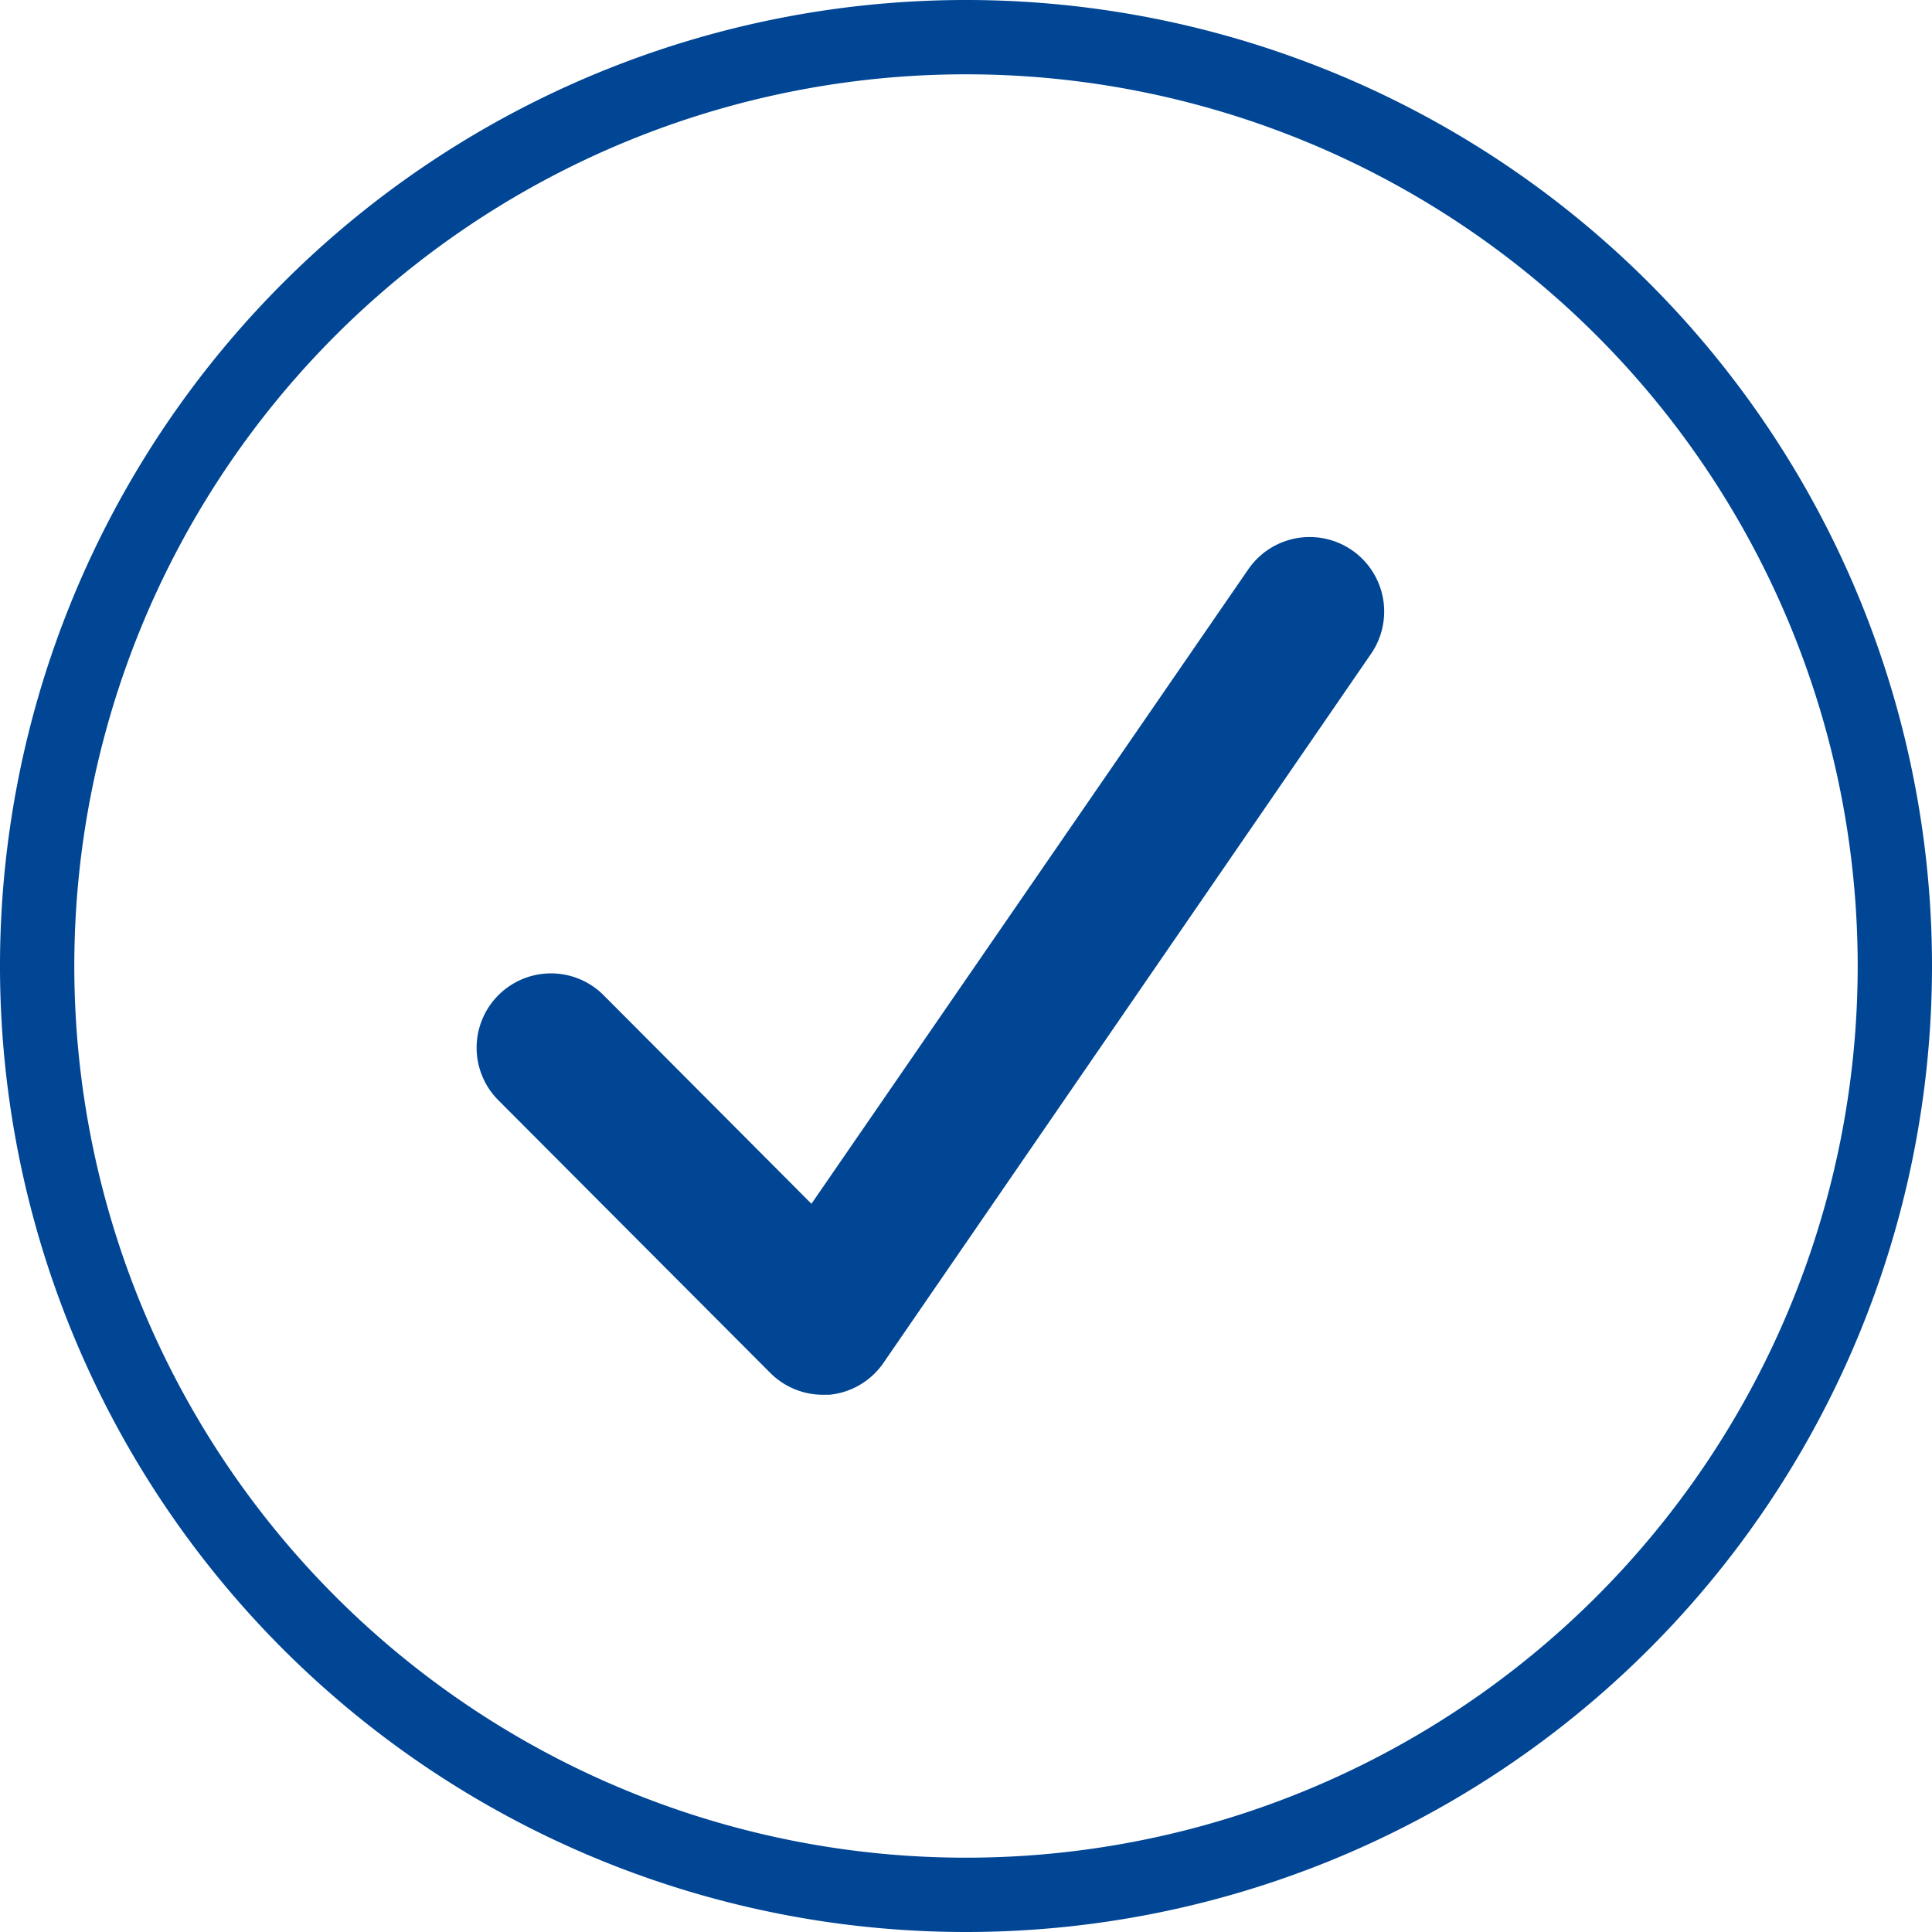 <svg xmlns="http://www.w3.org/2000/svg" viewBox="0 0 26 26"><path d="M13,26A13,13,0,1,1,26,13,13,13,0,0,1,13,26ZM13,1A12,12,0,1,0,25,13,12,12,0,0,0,13,1Z" fill="#004695"/><path d="M11.07,18.77a1,1,0,0,1-.71-.3L6.71,14.81a1,1,0,0,1,0-1.42,1,1,0,0,1,1.41,0l2.8,2.81,5.88-8.54A1,1,0,1,1,18.45,8.8l-6.56,9.54a1,1,0,0,1-.73.43Z" fill="#004695"/></svg>